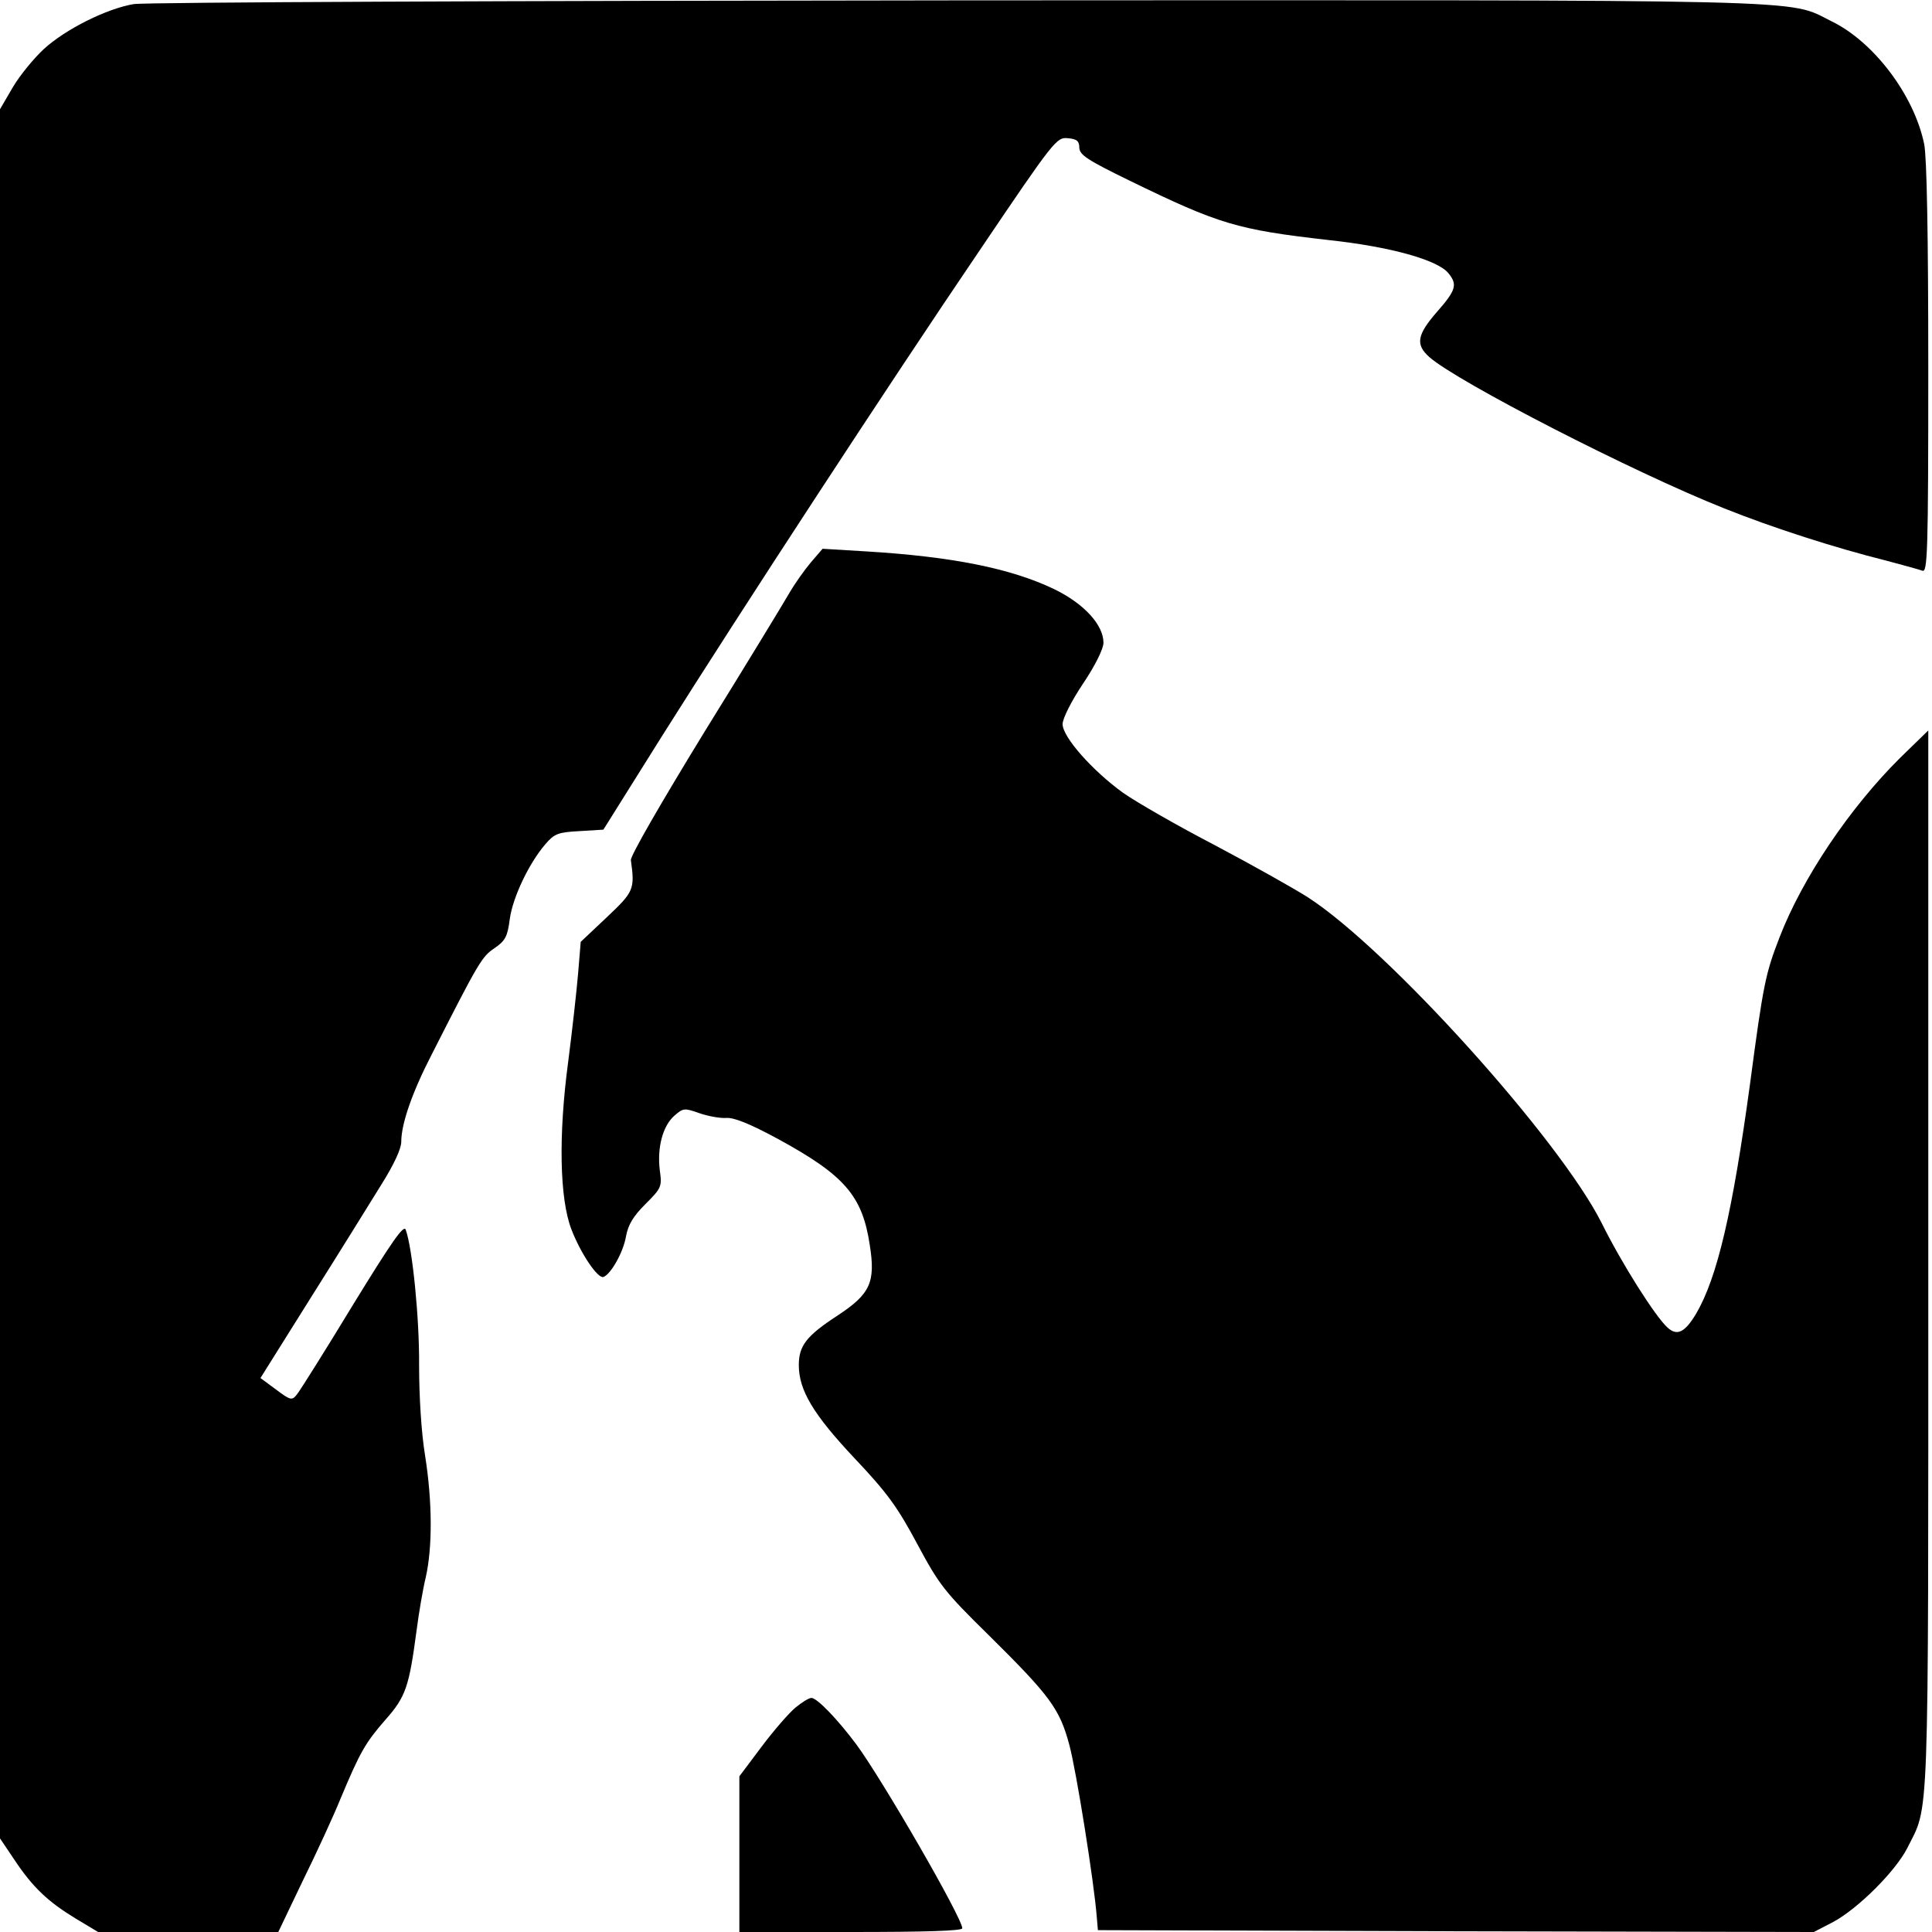<?xml version="1.0" standalone="no"?>
<!DOCTYPE svg PUBLIC "-//W3C//DTD SVG 20010904//EN"
 "http://www.w3.org/TR/2001/REC-SVG-20010904/DTD/svg10.dtd">
<svg version="1.0" xmlns="http://www.w3.org/2000/svg"
 width="520pt" height="520pt" viewBox="0 0 520 520"
 preserveAspectRatio="xMidYMid meet">
<g transform="translate(0,520) scale(0.1,-0.1)"
fill="#000000" stroke="none">
<path d="M360 5189 c-72 -12 -183 -67 -242 -121 -26 -24 -64 -70 -83 -102
l-35 -60 0 -2327 0 -2327 39 -58 c50 -75 91 -113 165 -158 l60 -36 242 0 243
0 66 138 c37 75 83 175 102 222 52 124 66 149 121 212 54 61 63 88 83 238 6
47 17 112 25 145 18 80 18 202 -2 328 -10 61 -16 158 -16 242 1 127 -18 316
-36 365 -5 15 -37 -31 -142 -202 -74 -122 -142 -230 -150 -240 -14 -18 -17
-18 -57 12 l-42 31 136 217 c75 119 160 256 189 303 34 54 54 97 54 116 0 48
29 132 81 233 129 254 136 265 170 288 29 20 35 31 41 78 8 59 52 151 96 202
24 28 34 32 91 35 l65 4 156 249 c216 343 611 948 858 1312 200 296 206 303
236 300 25 -2 31 -8 31 -26 1 -19 22 -33 135 -88 242 -118 290 -132 535 -160
168 -18 296 -54 324 -90 24 -30 20 -45 -31 -103 -54 -62 -59 -88 -21 -122 76
-67 549 -310 793 -407 132 -53 301 -107 437 -141 45 -12 89 -24 97 -27 14 -6
16 47 16 544 0 363 -4 569 -11 604 -27 132 -136 276 -250 331 -121 60 3 57
-2354 56 -1200 -1 -2184 -5 -2215 -10z"/>
<path d="M2183 3687 c-17 -20 -44 -58 -59 -84 -15 -26 -117 -194 -228 -373
-117 -191 -199 -333 -198 -345 11 -79 8 -85 -65 -154 l-70 -66 -7 -85 c-4 -47
-16 -155 -27 -240 -26 -195 -23 -366 9 -449 25 -65 71 -133 86 -128 20 7 54
67 61 110 6 31 19 53 52 86 43 43 45 47 39 90 -8 62 8 121 39 148 24 21 27 21
67 7 23 -8 55 -14 72 -13 21 2 65 -16 139 -56 180 -98 228 -153 248 -286 16
-101 1 -132 -87 -190 -83 -54 -104 -81 -104 -133 0 -68 39 -133 151 -252 88
-93 115 -131 168 -230 59 -110 73 -128 191 -244 166 -164 192 -199 218 -296
19 -70 67 -372 74 -464 l3 -35 964 -3 963 -2 52 27 c67 36 167 136 199 198 60
121 57 24 57 1584 l0 1425 -76 -74 c-136 -135 -263 -324 -324 -482 -38 -98
-44 -125 -80 -397 -47 -344 -88 -520 -145 -617 -30 -50 -51 -61 -77 -37 -33
30 -123 172 -177 281 -113 225 -574 737 -791 877 -36 23 -148 86 -250 140
-102 53 -213 117 -247 141 -82 59 -163 150 -163 185 0 15 23 61 55 109 33 49
55 94 55 110 0 48 -52 105 -132 144 -116 56 -275 88 -508 102 l-116 7 -31 -36z"/>
<path d="M2141 604 c-17 -14 -58 -61 -91 -105 l-60 -80 0 -210 0 -209 300 0
c200 0 300 3 300 10 0 28 -218 405 -286 496 -50 67 -105 124 -120 124 -7 0
-26 -12 -43 -26z"/>
</g>
</svg>
